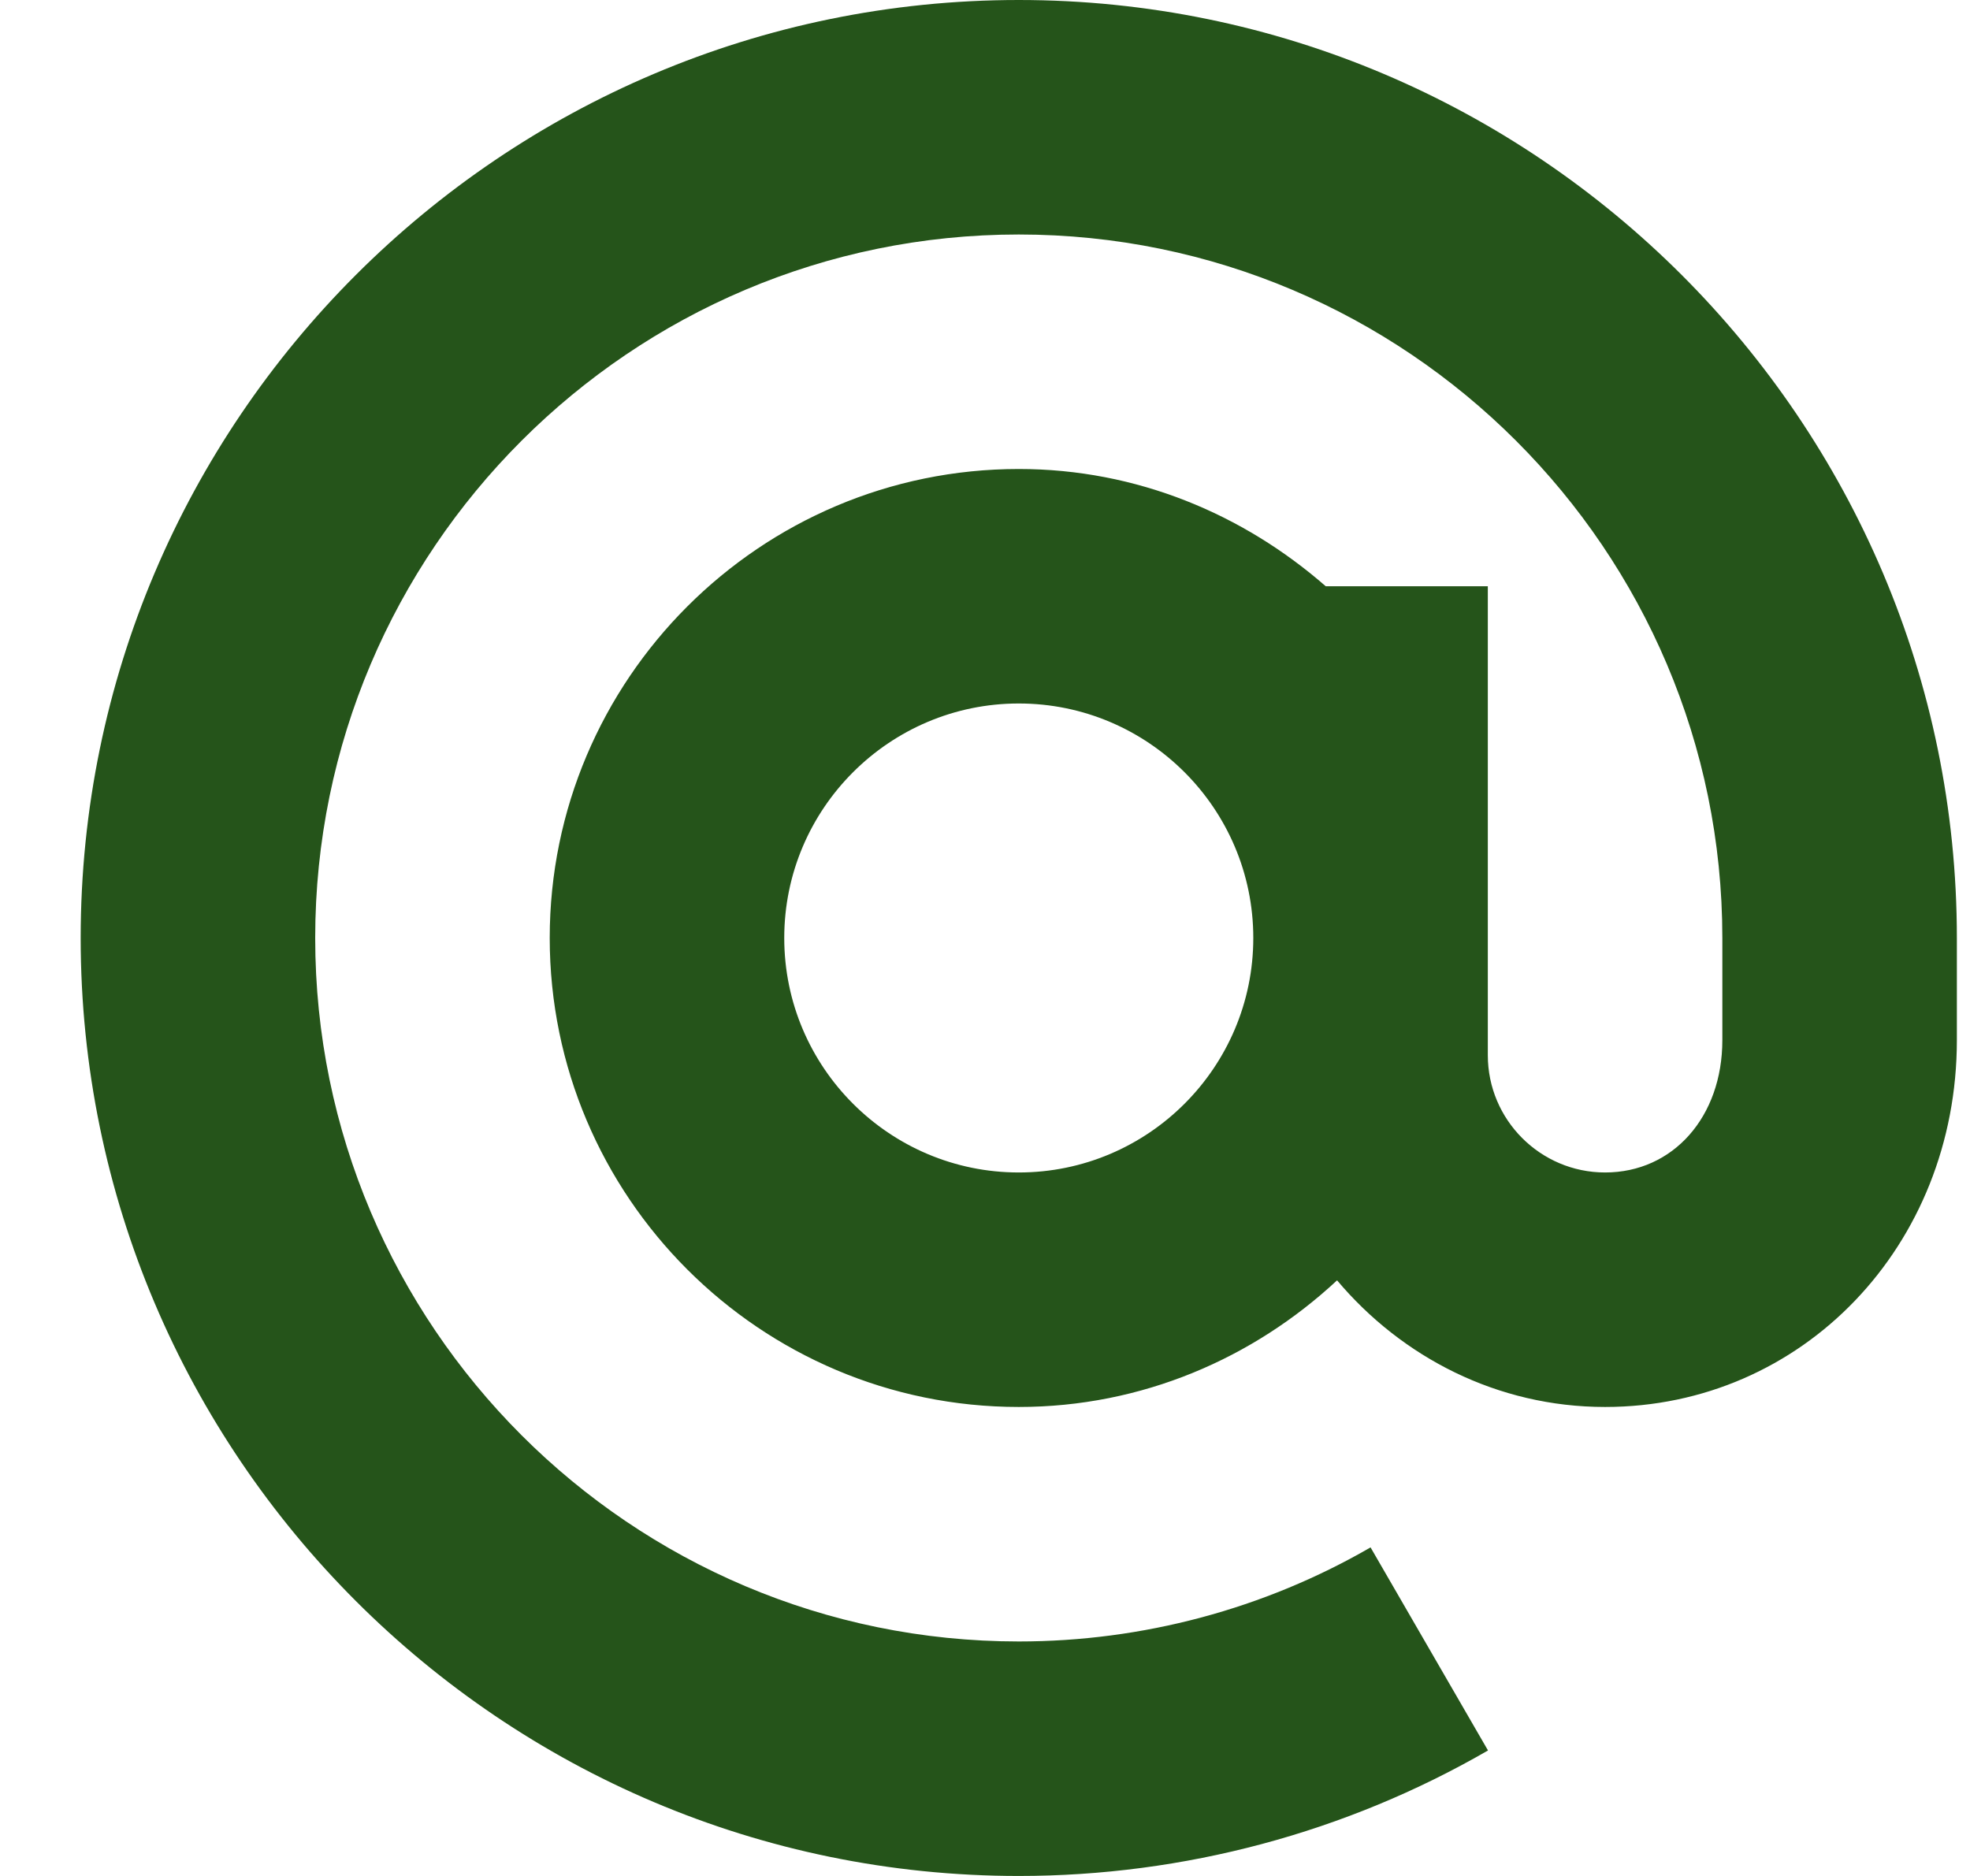 <?xml version="1.0" encoding="UTF-8"?> <svg xmlns="http://www.w3.org/2000/svg" width="21" height="20" viewBox="0 0 21 20" fill="none"> <g clip-path="url(#clip0_1328_1535)"> <path d="M10.86 0C5.346 0 0.86 4.486 0.86 10C0.86 15.514 5.346 20 10.86 20C12.619 20 14.348 19.537 15.862 18.662L14.61 16.497C13.476 17.153 12.179 17.5 10.86 17.5C6.725 17.5 3.36 14.136 3.36 10C3.36 5.864 6.725 2.5 10.86 2.5C14.996 2.5 18.36 5.864 18.36 10V11.089C18.36 11.907 17.835 12.5 17.11 12.5C16.421 12.5 15.86 11.939 15.86 11.25V6.25H14.132C13.253 5.482 12.117 5 10.86 5C8.103 5 5.86 7.243 5.86 10C5.86 12.757 8.103 15 10.86 15C12.173 15 13.36 14.481 14.253 13.65C14.942 14.468 15.96 15 17.11 15C19.213 15 20.86 13.282 20.86 11.089V10C20.86 4.486 16.374 0 10.86 0ZM10.86 12.5C9.482 12.5 8.36 11.379 8.36 10C8.36 8.621 9.482 7.5 10.86 7.5C12.239 7.5 13.36 8.621 13.36 10C13.36 11.379 12.239 12.5 10.86 12.5Z" fill="#25541A"></path> </g> <defs> <clipPath id="clip0_1328_1535"> <rect width="20" height="20" fill="white" transform="translate(0.86)"></rect> </clipPath> </defs> </svg> 